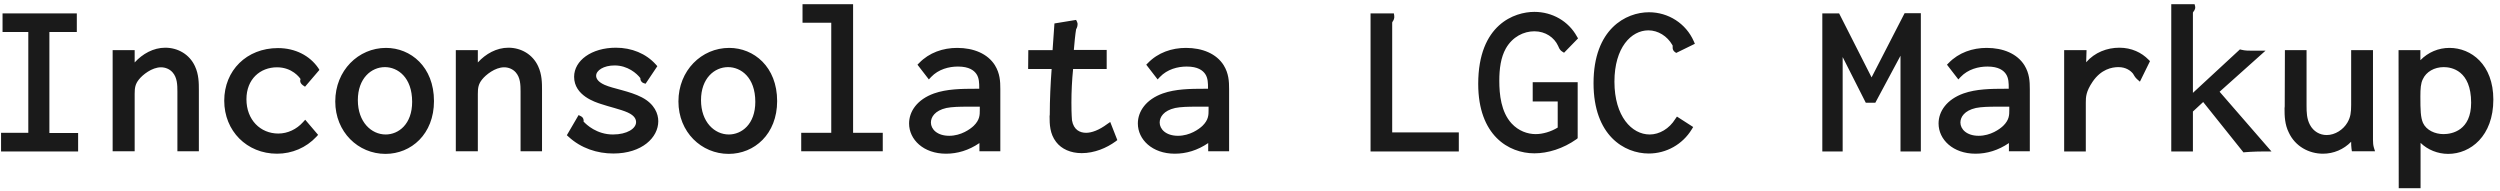 <?xml version="1.0" encoding="UTF-8"?> <svg xmlns="http://www.w3.org/2000/svg" width="314" height="24" viewBox="0 0 314 24" fill="none"><path d="M0.32 4.023V1.68H9.648V4.023H6.203V16.703H9.812V19.023H0.133V16.68H3.555V4.023H0.32ZM16.914 19H14.148V6.297H16.914V7.844C17.898 6.766 19.258 5.992 20.758 5.992C22.352 5.992 23.805 6.836 24.484 8.312C24.977 9.367 24.977 10.422 24.977 11.359V19H22.281V11.5C22.281 10.656 22.258 9.742 21.672 9.086C21.297 8.664 20.758 8.453 20.219 8.453C19.07 8.453 17.898 9.414 17.453 9.977C16.984 10.562 16.914 11.031 16.914 11.805V19ZM39.977 8.547L40.117 8.781L38.312 10.891L38.031 10.703C37.773 10.516 37.703 10.305 37.703 10.141C37.703 10.023 37.75 9.93 37.75 9.93C37.633 9.742 36.695 8.453 34.797 8.453C32.664 8.453 30.953 9.953 30.953 12.461C30.953 15.062 32.711 16.773 34.961 16.773C36.133 16.773 37.258 16.234 38.055 15.344L38.336 15.039L39.953 16.938L39.742 17.172C38.453 18.555 36.672 19.305 34.797 19.305C31 19.305 28.164 16.445 28.164 12.648C28.164 8.852 30.977 6.039 34.914 6.039C37.07 6.039 38.898 6.977 39.977 8.547ZM48.484 6.016C51.578 6.016 54.508 8.383 54.508 12.695C54.508 16.844 51.648 19.328 48.414 19.328C44.992 19.328 42.109 16.586 42.109 12.742C42.109 8.852 45.016 6.016 48.484 6.016ZM51.766 12.789C51.766 9.695 49.938 8.43 48.344 8.43C46.633 8.43 44.945 9.836 44.945 12.578C44.945 15.344 46.656 16.891 48.438 16.891C50.055 16.891 51.766 15.602 51.766 12.789ZM60.016 19H57.25V6.297H60.016V7.844C61 6.766 62.359 5.992 63.859 5.992C65.453 5.992 66.906 6.836 67.586 8.312C68.078 9.367 68.078 10.422 68.078 11.359V19H65.383V11.5C65.383 10.656 65.359 9.742 64.773 9.086C64.398 8.664 63.859 8.453 63.32 8.453C62.172 8.453 61 9.414 60.555 9.977C60.086 10.562 60.016 11.031 60.016 11.805V19ZM82.375 8.102L82.562 8.312L81.086 10.516L80.852 10.445C80.688 10.398 80.43 10.211 80.43 9.859V9.812C79.984 9.227 78.836 8.219 77.195 8.219C75.812 8.219 74.875 8.852 74.875 9.508C74.875 9.766 74.992 10.234 75.93 10.656C77.031 11.148 79.094 11.43 80.617 12.227C82.234 13.07 82.68 14.312 82.68 15.227C82.68 17.266 80.641 19.281 77.031 19.281C75.016 19.281 72.977 18.625 71.406 17.172L71.195 16.984L72.672 14.453L72.953 14.594C73.352 14.781 73.305 15.203 73.305 15.203C73.305 15.227 73.281 15.25 73.281 15.25C73.656 15.672 74.969 16.891 76.984 16.891C78.766 16.891 79.891 16.141 79.891 15.344C79.891 15.039 79.773 14.547 78.836 14.125C77.945 13.727 76.539 13.422 75.438 13.047C74.805 12.836 72.109 12.016 72.109 9.648C72.109 7.609 74.289 5.992 77.359 5.992C79.328 5.992 81.133 6.719 82.375 8.102ZM91.586 6.016C94.68 6.016 97.609 8.383 97.609 12.695C97.609 16.844 94.75 19.328 91.516 19.328C88.094 19.328 85.211 16.586 85.211 12.742C85.211 8.852 88.117 6.016 91.586 6.016ZM94.867 12.789C94.867 9.695 93.039 8.43 91.445 8.43C89.734 8.43 88.047 9.836 88.047 12.578C88.047 15.344 89.758 16.891 91.539 16.891C93.156 16.891 94.867 15.602 94.867 12.789ZM100.797 2.852V0.531H107.148V16.68H110.875V19H100.633V16.68H104.406V2.852H100.797ZM115.234 8.125L115.445 7.914C116.711 6.602 118.445 6.016 120.227 6.016C122.289 6.016 124.047 6.742 124.961 8.195C125.594 9.227 125.641 10.211 125.641 11.195V19H123.016V17.969C121.68 18.883 120.25 19.305 118.82 19.305C115.984 19.305 114.18 17.523 114.18 15.508C114.18 13.984 115.211 12.484 117.32 11.734C118.914 11.172 120.766 11.148 122.523 11.148H122.945H122.992V11.078C122.992 10.469 122.992 9.812 122.641 9.297C122.336 8.852 121.727 8.359 120.32 8.359C119.195 8.359 117.883 8.688 116.945 9.672L116.664 9.977L115.234 8.125ZM123.062 13.844V13.398H122.969H121.469C120.531 13.398 119.547 13.422 118.867 13.562C117.414 13.891 116.922 14.711 116.922 15.391C116.922 16.211 117.695 17.055 119.219 17.055C120.719 17.055 121.867 16.211 122.289 15.812C123.062 15.062 123.062 14.43 123.062 13.844ZM132.203 6.297L132.438 2.945L135.156 2.5L135.273 2.734C135.344 2.875 135.344 2.992 135.344 3.039C135.344 3.414 135.18 3.602 135.156 3.695C135.062 4.234 134.922 5.617 134.875 6.273H139V8.664H134.781C134.641 10.094 134.57 11.477 134.57 12.883C134.57 14.523 134.641 14.945 134.641 15.109C134.852 16.328 135.648 16.68 136.422 16.68C137.102 16.68 138.039 16.352 139.07 15.578L139.445 15.32L140.336 17.594L140.125 17.758C139 18.578 137.477 19.234 135.859 19.234C134.477 19.234 133.328 18.719 132.648 17.828C131.852 16.797 131.828 15.602 131.828 14.594L131.852 14.406C131.852 12.508 131.945 10.539 132.086 8.664H129.133L129.156 6.297H132.203ZM143.969 8.125L144.18 7.914C145.445 6.602 147.18 6.016 148.961 6.016C151.023 6.016 152.781 6.742 153.695 8.195C154.328 9.227 154.375 10.211 154.375 11.195V19H151.75V17.969C150.414 18.883 148.984 19.305 147.555 19.305C144.719 19.305 142.914 17.523 142.914 15.508C142.914 13.984 143.945 12.484 146.055 11.734C147.648 11.172 149.5 11.148 151.258 11.148H151.68H151.727V11.078C151.727 10.469 151.727 9.812 151.375 9.297C151.07 8.852 150.461 8.359 149.055 8.359C147.93 8.359 146.617 8.688 145.68 9.672L145.398 9.977L143.969 8.125ZM151.797 13.844V13.398H151.703H150.203C149.266 13.398 148.281 13.422 147.602 13.562C146.148 13.891 145.656 14.711 145.656 15.391C145.656 16.211 146.43 17.055 147.953 17.055C149.453 17.055 150.602 16.211 151.023 15.812C151.797 15.062 151.797 14.43 151.797 13.844ZM172.141 19.023V1.68H175.07L175.117 1.984C175.164 2.289 175.023 2.547 174.977 2.617C174.883 2.781 174.859 2.734 174.859 2.922V16.633H183.227V19.023H172.141ZM185.664 10.539C185.664 3.039 190.258 1.492 192.719 1.492C194.969 1.492 197.008 2.664 198.062 4.586L198.203 4.82L196.445 6.625L196.188 6.461C195.859 6.25 195.766 5.898 195.695 5.758C195.227 4.727 194.125 3.93 192.719 3.93C191.383 3.93 189.977 4.609 189.133 6.086C188.5 7.211 188.312 8.641 188.312 10.141C188.312 11.852 188.523 14.055 189.859 15.508C190.727 16.445 191.852 16.844 192.883 16.844C193.773 16.844 194.805 16.539 195.648 16.023V12.742H192.508V10.328H198.156V17.359L198.016 17.477C196.328 18.672 194.406 19.258 192.719 19.258C189.484 19.258 185.664 17.008 185.664 10.539ZM200.148 10.445C200.148 3.625 204.227 1.539 207.109 1.539C209.547 1.539 211.75 2.945 212.734 5.172L212.875 5.5L210.531 6.648L210.367 6.531C210.062 6.32 210.086 6.016 210.086 5.969V5.758C210.086 5.711 210.086 5.734 210.039 5.641C209.406 4.539 208.258 3.812 207.039 3.812C204.883 3.812 202.773 5.969 202.773 10.258C202.773 14.617 204.953 16.891 207.203 16.891C208.422 16.891 209.664 16.164 210.414 14.945L210.625 14.641L212.664 15.953L212.477 16.258C211.328 18.133 209.289 19.281 207.086 19.281C204.016 19.281 200.148 17.031 200.148 10.445ZM228.883 19.023V1.68H230.992L235.07 9.719L239.219 1.656H241.258V19.023H238.703V7L235.539 12.906H234.344L231.438 7.164V19.023H228.883ZM244.539 8.125L244.75 7.914C246.016 6.602 247.75 6.016 249.531 6.016C251.594 6.016 253.352 6.742 254.266 8.195C254.898 9.227 254.945 10.211 254.945 11.195V19H252.32V17.969C250.984 18.883 249.555 19.305 248.125 19.305C245.289 19.305 243.484 17.523 243.484 15.508C243.484 13.984 244.516 12.484 246.625 11.734C248.219 11.172 250.07 11.148 251.828 11.148H252.25H252.297V11.078C252.297 10.469 252.297 9.812 251.945 9.297C251.641 8.852 251.031 8.359 249.625 8.359C248.5 8.359 247.188 8.688 246.25 9.672L245.969 9.977L244.539 8.125ZM252.367 13.844V13.398H252.273H250.773C249.836 13.398 248.852 13.422 248.172 13.562C246.719 13.891 246.227 14.711 246.227 15.391C246.227 16.211 247 17.055 248.523 17.055C250.023 17.055 251.172 16.211 251.594 15.812C252.367 15.062 252.367 14.43 252.367 13.844ZM259.258 19.023V6.297H262.07L262.023 7.82C263.102 6.578 264.648 5.992 266.195 5.992C267.719 5.992 268.984 6.602 269.852 7.492L270.039 7.68L268.773 10.258L268.398 9.93C268.117 9.672 268.023 9.414 267.906 9.25C267.602 8.875 267.016 8.43 266.078 8.43C265.258 8.43 263.898 8.688 262.82 10.281C262 11.5 261.977 12.18 261.977 12.883V19.023H259.258ZM272.711 19.023V0.531H275.641L275.711 0.812C275.781 1.188 275.5 1.445 275.477 1.492L275.453 1.539C275.453 1.539 275.43 1.562 275.43 1.609V11.664L281.336 6.203L281.523 6.25C281.969 6.367 282.461 6.367 282.93 6.367H284.547L278.781 11.523L285.297 19.023H284.523H284.336C283.023 19.023 281.969 19.117 281.969 19.117L281.781 19.141L276.719 12.812L275.43 14.008V19.023H272.711ZM286.961 13.352L286.984 6.297H289.703V13.281C289.703 14.102 289.727 14.922 290.125 15.672C290.57 16.516 291.367 16.961 292.234 16.961C293.289 16.961 294.32 16.281 294.836 15.391C295.234 14.711 295.305 14.102 295.305 13.188V6.297H298.047V17.57C298.047 17.922 298.07 18.25 298.164 18.555L298.305 19H295.398L295.352 18.695C295.305 18.391 295.305 18.062 295.305 17.805C294.367 18.766 293.102 19.305 291.766 19.305C289.984 19.305 288.273 18.367 287.477 16.656C286.961 15.625 286.938 14.57 286.938 13.609C286.938 13.539 286.961 13.445 286.961 13.352ZM301.281 23.641L301.258 6.297H304V7.562C304.984 6.555 306.273 6.016 307.656 6.016C310.375 6.016 313.164 8.102 313.164 12.508C313.164 17.078 310.305 19.328 307.492 19.328C306.18 19.328 304.914 18.812 304.023 17.945V23.641H301.281ZM310.375 12.906C310.375 8.828 307.891 8.43 306.93 8.43C305.758 8.43 304.727 9.016 304.305 9.953C304.047 10.469 304 11.125 304 12.109C304 13.82 304.023 14.734 304.328 15.438C304.75 16.352 305.828 16.844 306.906 16.844C307.984 16.844 310.375 16.375 310.375 12.906Z" fill="#1A1A1A"></path></svg> 